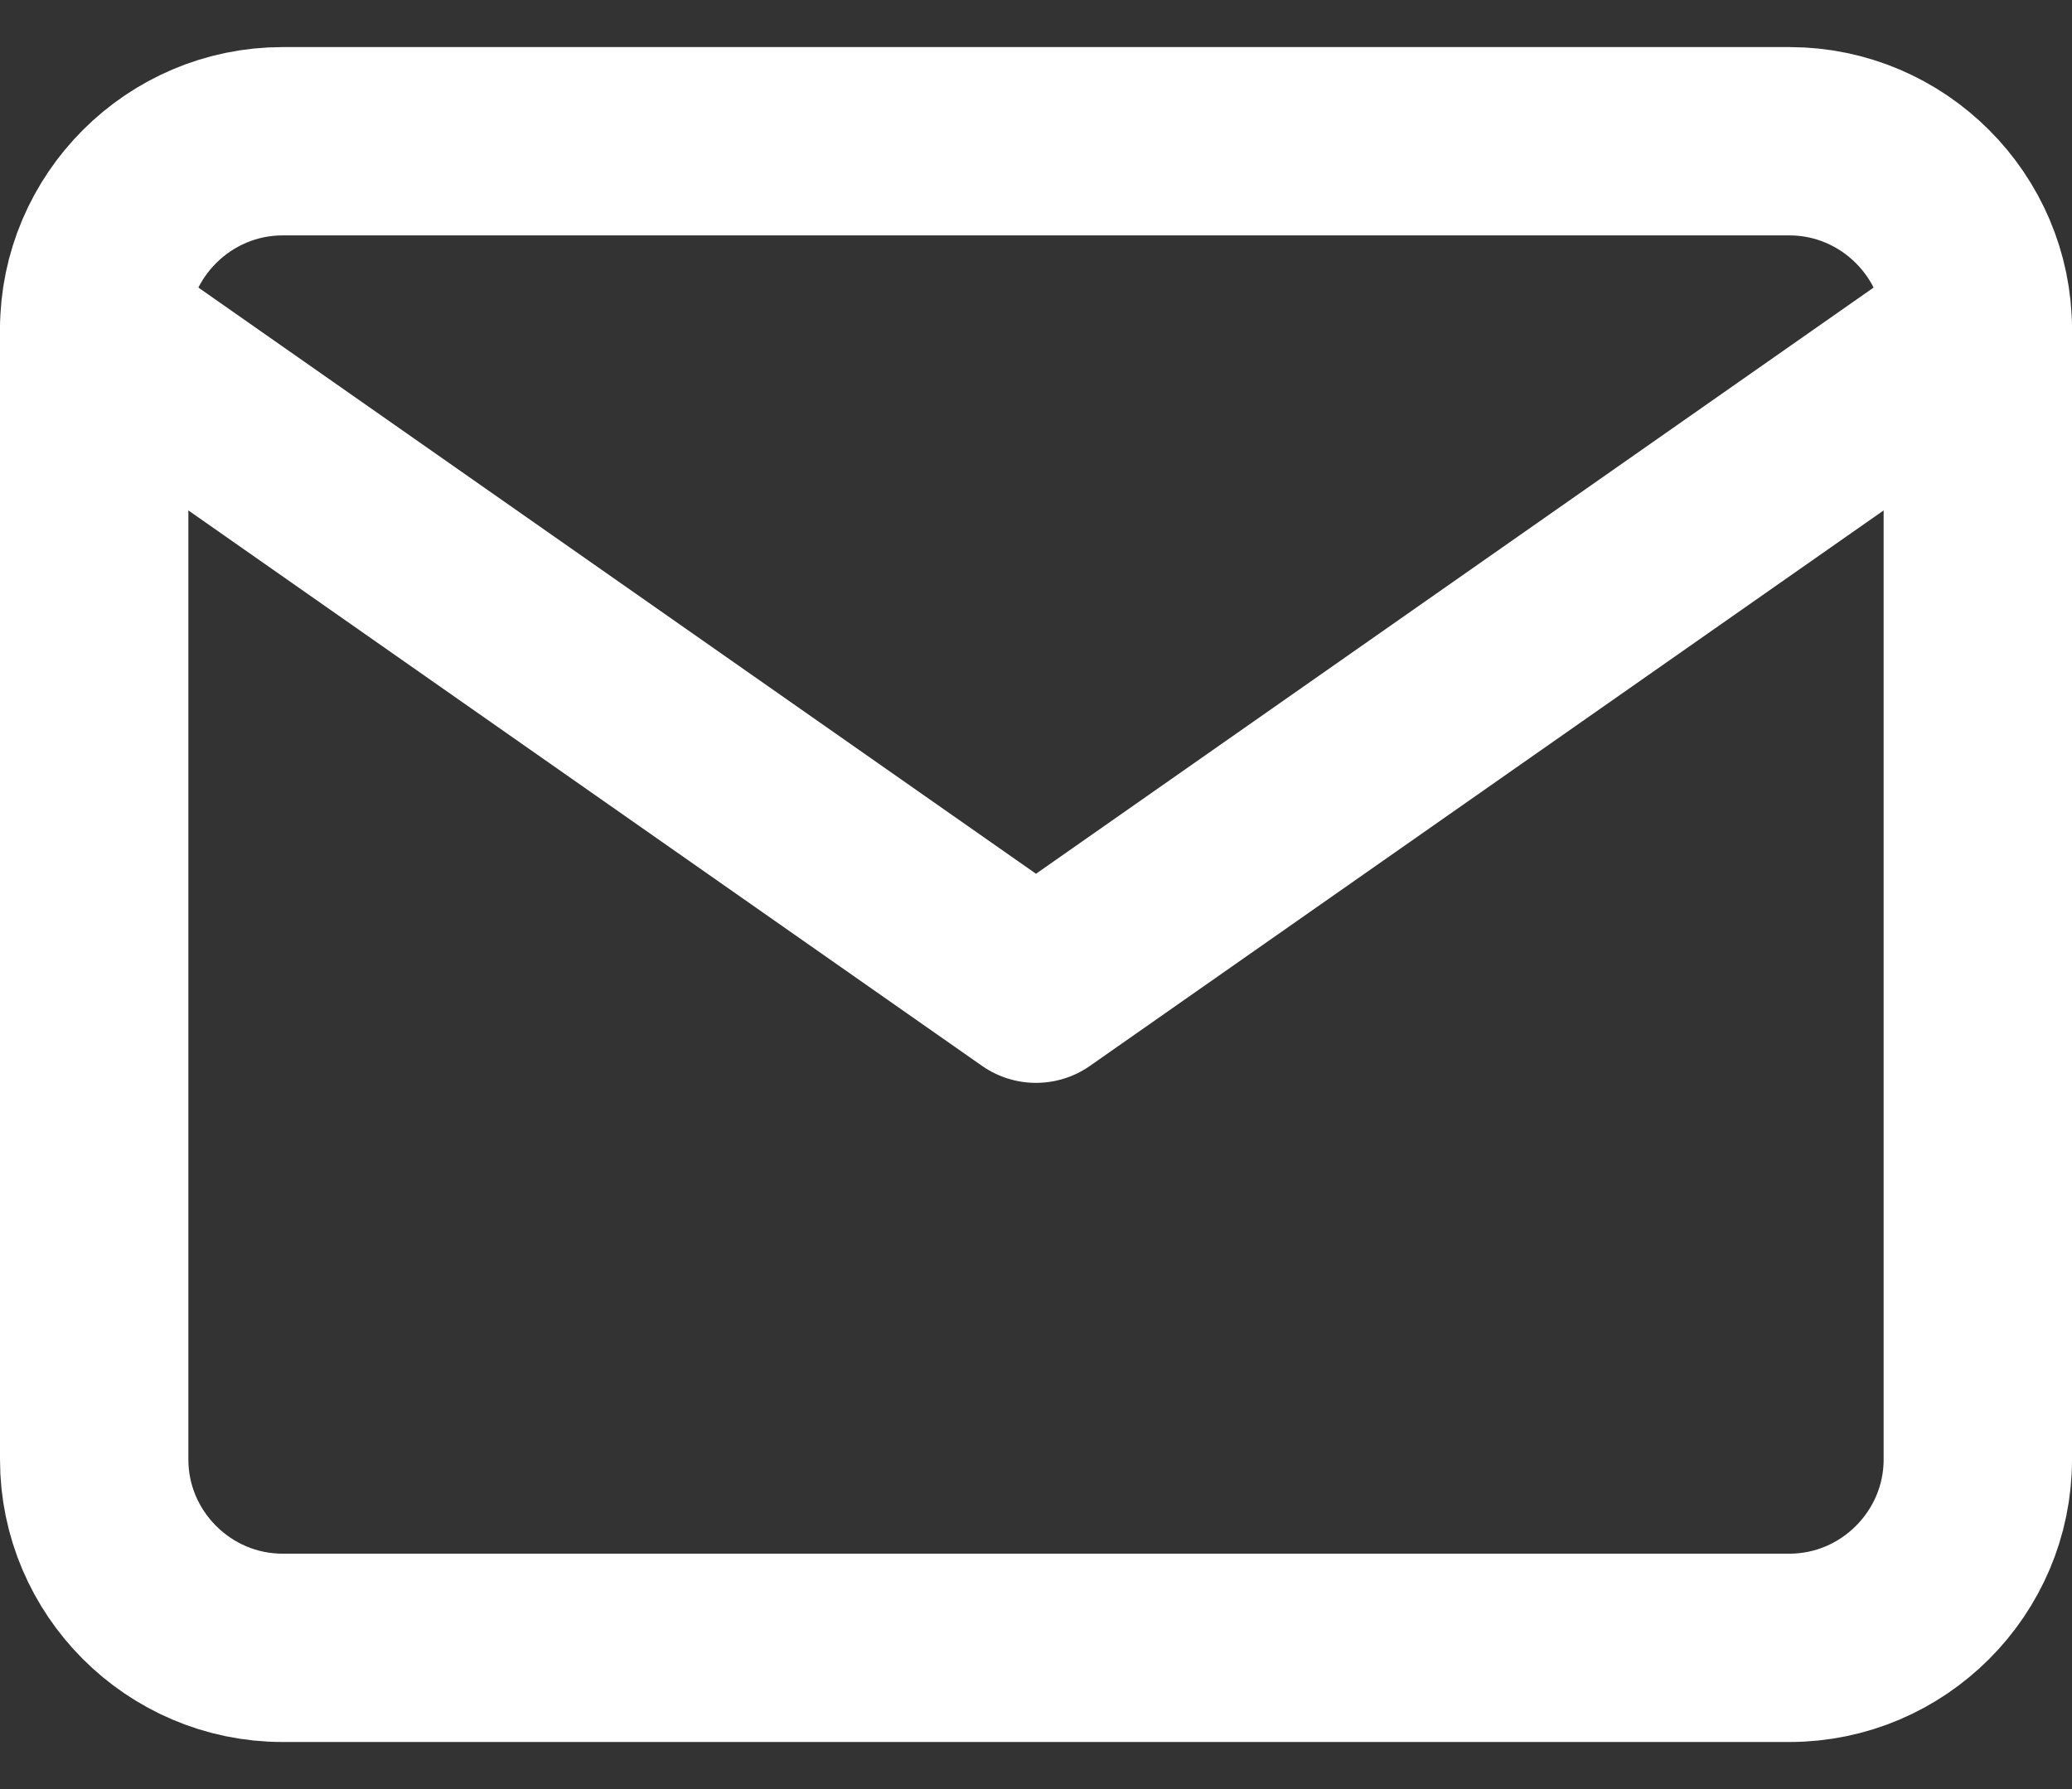 <svg width="22" height="19" viewBox="0 0 22 19" fill="none" xmlns="http://www.w3.org/2000/svg">
<rect x="0" y="0" width="22" height="19" fill="#333333" stroke="none"/>
<path d="M3 1.5H19C20.1 1.5 21 2.4 21 3.5V15.5C21 16.6 20.1 17.5 19 17.5H3C1.9 17.5 1 16.6 1 15.5V3.5C1 2.4 1.9 1.5 3 1.5Z" stroke="white" stroke-width="2" stroke-linecap="round" stroke-linejoin="round"/>
<path d="M21 3.5L11 10.5L1 3.5" stroke="white" stroke-width="2" stroke-linecap="round" stroke-linejoin="round"/>
</svg>
